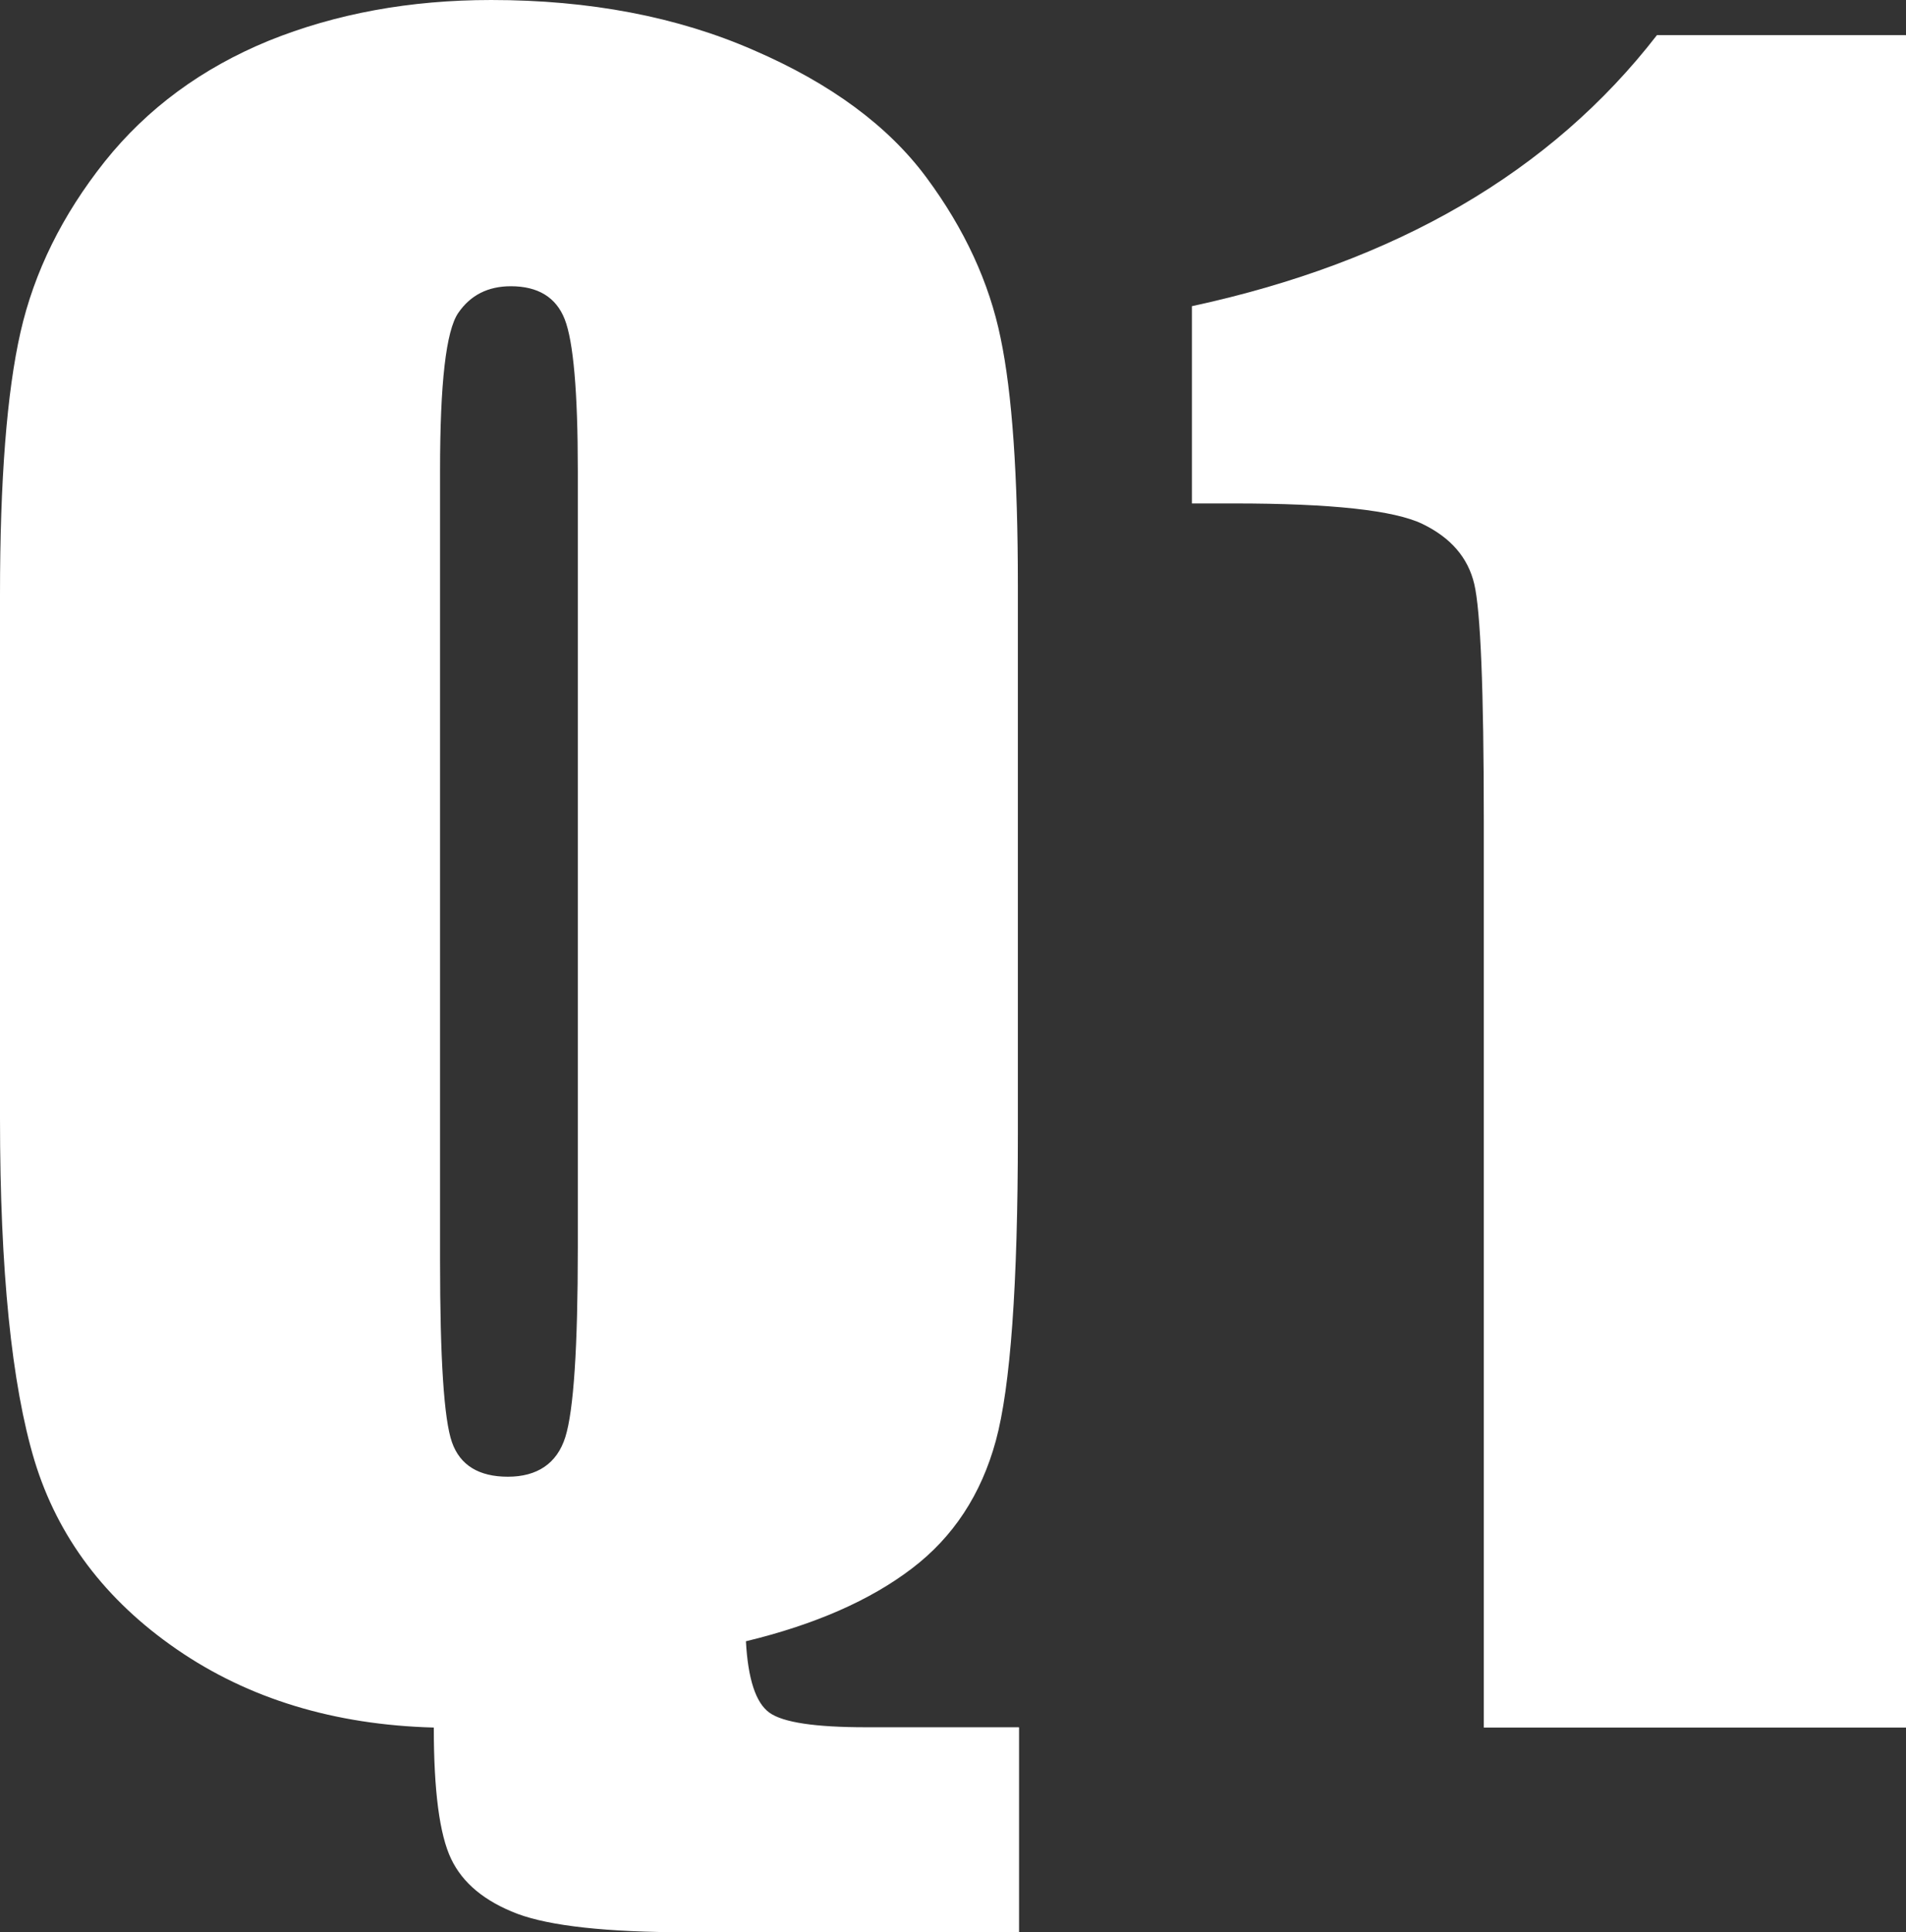 <?xml version="1.0" encoding="UTF-8"?><svg id="_レイヤー_2" xmlns="http://www.w3.org/2000/svg" width="64.06" height="64.94" viewBox="0 0 64.06 64.94"><rect x="0" y="0" width="64.06" height="64.94" fill="#333333" stroke="none"/><g id="base"><path d="M34.25,58.06v6.88h-11.17c-2.69,0-4.59-.21-5.69-.62-1.1-.42-1.84-1.03-2.23-1.85-.39-.82-.58-2.29-.58-4.41-3.35-.09-6.23-.97-8.64-2.63-2.41-1.66-4-3.78-4.78-6.34-.77-2.56-1.16-6.4-1.16-11.5v-17.6c0-3.86.23-6.81.69-8.83s1.4-3.93,2.83-5.73c1.43-1.79,3.27-3.14,5.51-4.06,2.25-.91,4.74-1.37,7.48-1.37,3.3,0,6.25.56,8.83,1.69,2.59,1.12,4.52,2.55,5.8,4.28,1.28,1.73,2.11,3.53,2.49,5.39.39,1.86.58,4.63.58,8.3v18.47c0,5.06-.25,8.49-.74,10.29-.49,1.8-1.43,3.24-2.83,4.3-1.39,1.06-3.25,1.88-5.57,2.44.07,1.27.33,2.07.79,2.4.46.33,1.54.49,3.25.49h5.13ZM19.42,15.81c0-2.65-.15-4.34-.44-5.08-.29-.74-.9-1.11-1.81-1.11-.77,0-1.36.3-1.77.9-.41.6-.61,2.36-.61,5.29v26.55c0,3.3.13,5.34.4,6.11.27.77.9,1.16,1.88,1.16s1.65-.44,1.93-1.33c.28-.89.42-3.01.42-6.36V15.81Z" style="fill:#fff;"/><path d="M64.06,1.19v56.87h-14.19v-30.49c0-4.4-.11-7.05-.32-7.94-.21-.89-.79-1.56-1.74-2.02-.95-.46-3.06-.69-6.34-.69h-1.41v-6.63c6.86-1.48,12.07-4.51,15.63-9.11h8.36Z" style="fill:#fff;"/></g></svg>